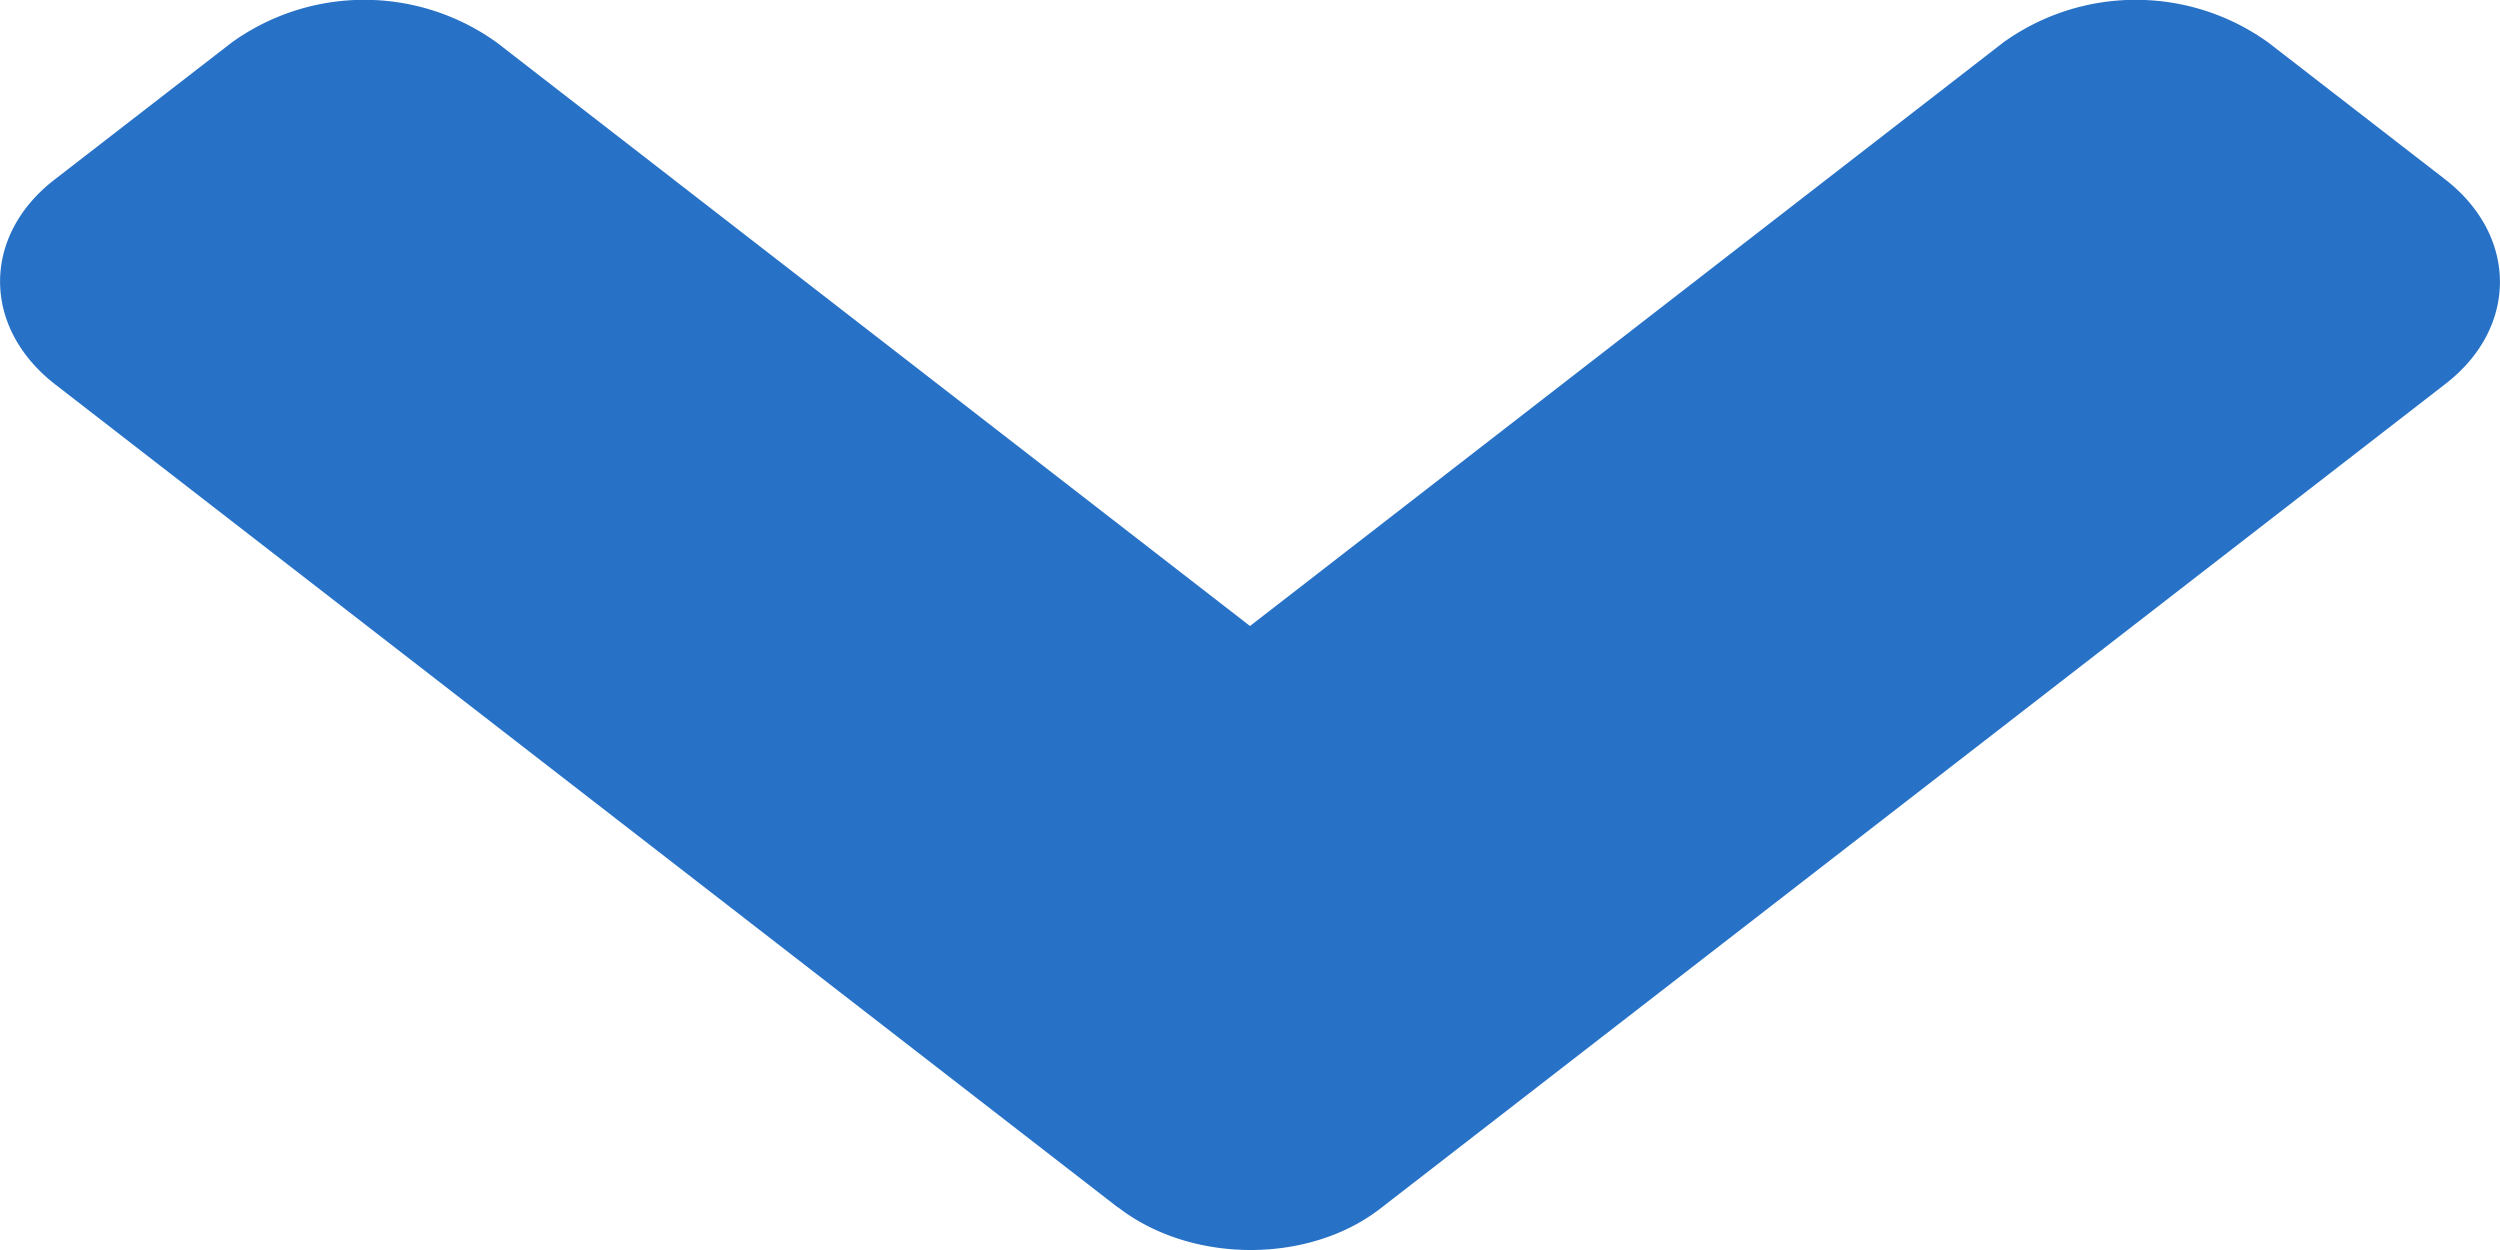<svg xmlns="http://www.w3.org/2000/svg" width="10" height="5" fill="none"><path fill="#2772c7" d="M4.472 4.83.22 1.537c-.293-.228-.293-.595 0-.82L.927.17a.908.908 0 0 1 1.06 0L5 2.504 8.013.17a.908.908 0 0 1 1.06 0l.707.547c.293.227.293.595 0 .82L5.528 4.829c-.287.228-.762.228-1.056 0Z"/></svg>
